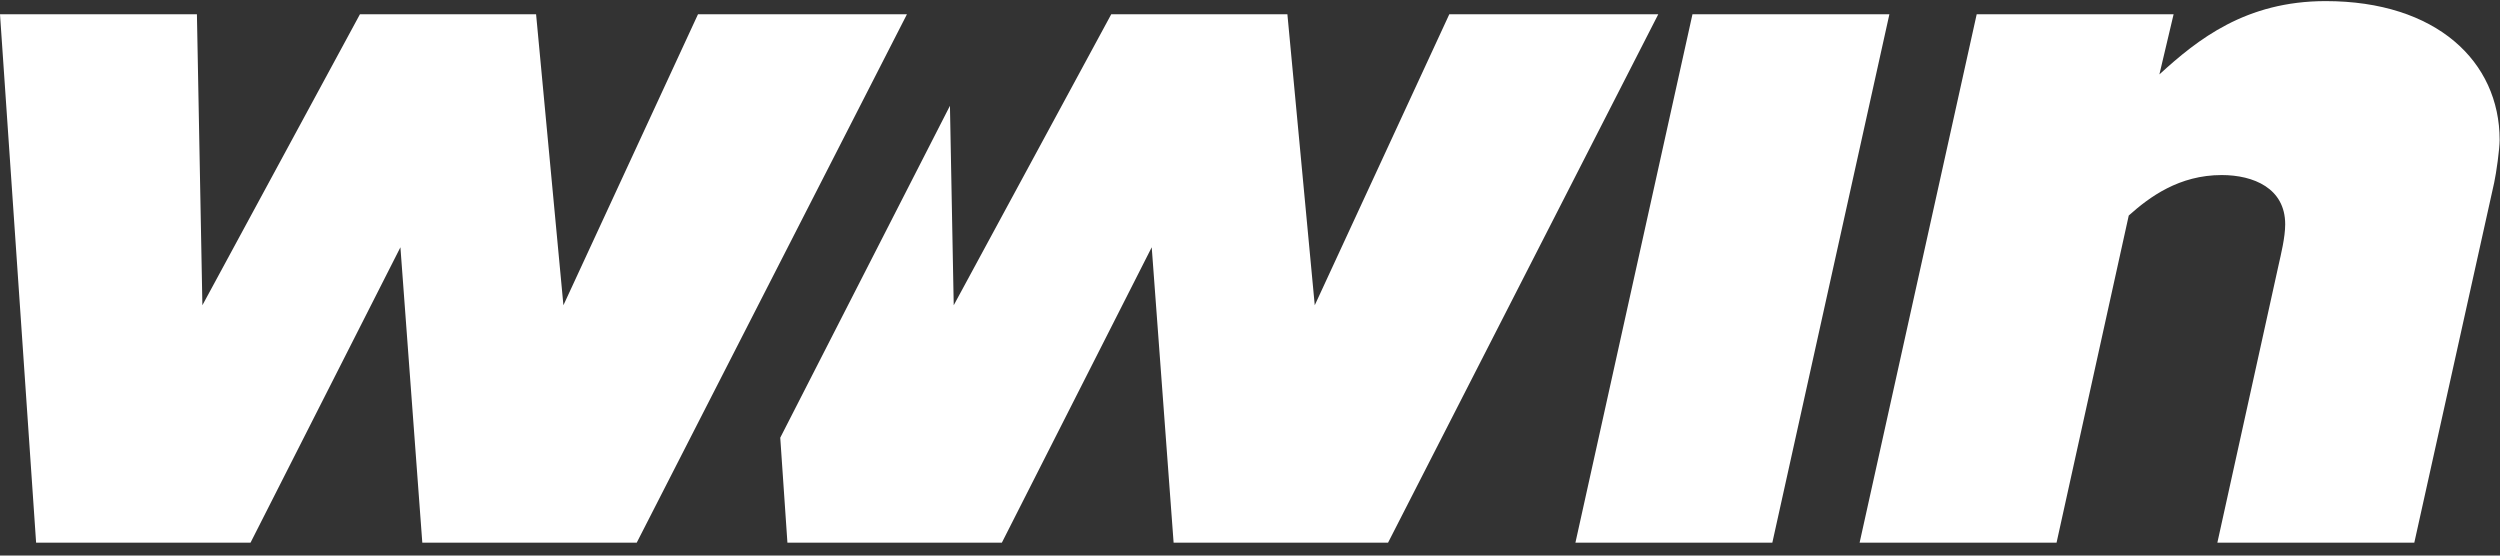 <?xml version="1.0" encoding="UTF-8"?>
<svg width="90px" height="20px" viewBox="0 0 90 20" version="1.1" xmlns="http://www.w3.org/2000/svg" xmlns:xlink="http://www.w3.org/1999/xlink">
    <rect x="0" y="0" width="90" height="20" fill="#333333" stroke="none"/>
    <!-- Generator: Sketch 64 (93537) - https://sketch.com -->
    <title>logo/wwin-monochrome-white</title>
    <desc>Created with Sketch.</desc>
    <g id="Symbols-Mobile" stroke="none" stroke-width="1" fill="none" fill-rule="evenodd">
        <g id="mobile/global/01-header" transform="translate(-48, -22)" fill="#FFFFFF">
            <g id="header">
                <g id="menu" transform="translate(16, 20)">
                    <g id="brand/logo/wwin-negative" transform="translate(32, 0)">
                        <g id="negative" transform="translate(0, 2.04)">
                            <path d="M46.346,0.473 L47.331,10.949 L52.175,0.473 L59.698,0.473 L49.97,19.496 L42.25,19.496 L41.462,8.862 L36.067,19.496 L28.347,19.496 L28.089,15.717 L34.198,3.769 L34.334,10.949 L40.005,0.473 L46.346,0.473 Z M68.018,0.473 L63.804,19.496 L56.715,19.496 L60.929,0.473 L68.018,0.473 Z M83.724,2.00373051e-13 C87.702,2.00373051e-13 89.987,2.166 89.987,5.002 C89.987,5.317 89.868,6.183 89.79,6.538 L86.915,19.496 L79.825,19.496 L82.031,9.492 C82.11,9.137 82.267,8.507 82.267,8.035 C82.267,6.735 81.125,6.262 79.983,6.262 C78.447,6.262 77.383,7.05 76.635,7.719 L74.036,19.496 L66.946,19.496 L71.161,0.473 L78.25,0.473 L77.738,2.639 C79.116,1.378 80.849,2.00373051e-13 83.724,2.00373051e-13 Z" id="win"></path>
                            <polygon id="w" points="15.203 19.496 14.415 8.862 9.019 19.496 1.3 19.496 0 0.473 7.089 0.473 7.286 10.949 12.958 0.473 19.299 0.473 20.283 10.949 25.128 0.473 32.65 0.473 22.922 19.496"></polygon>
                        </g>
                    </g>
                </g>
            </g>
        </g>
    </g>
</svg>